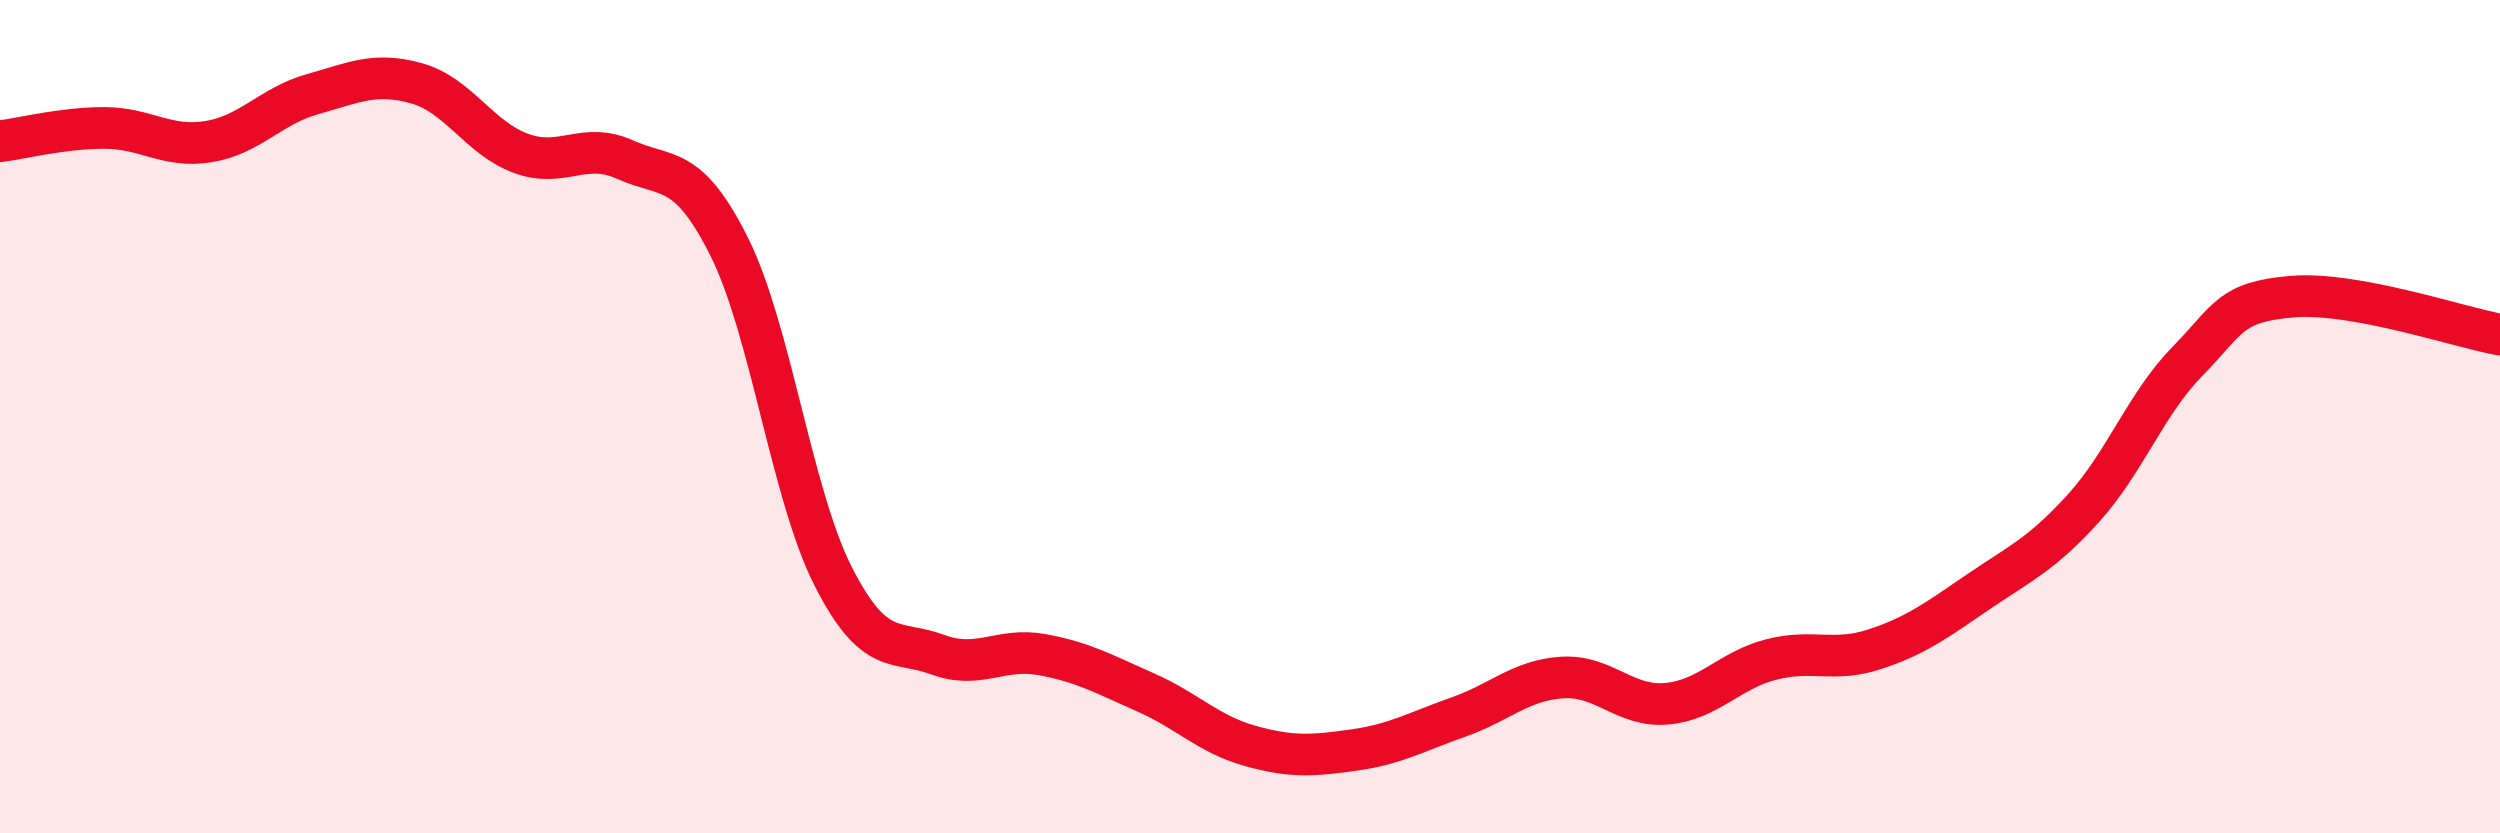 
    <svg width="60" height="20" viewBox="0 0 60 20" xmlns="http://www.w3.org/2000/svg">
      <path
        d="M 0,3.39 C 0.5,3.33 1.5,3.07 2.5,3.07 C 3.5,3.07 4,3.56 5,3.4 C 6,3.24 6.5,2.54 7.5,2.26 C 8.5,1.98 9,1.72 10,2 C 11,2.28 11.5,3.31 12.5,3.68 C 13.5,4.05 14,3.38 15,3.83 C 16,4.28 16.5,3.92 17.5,5.92 C 18.5,7.92 19,11.88 20,13.84 C 21,15.8 21.5,15.34 22.5,15.71 C 23.5,16.08 24,15.53 25,15.71 C 26,15.89 26.5,16.18 27.5,16.62 C 28.5,17.06 29,17.62 30,17.9 C 31,18.18 31.5,18.14 32.5,18 C 33.5,17.86 34,17.56 35,17.21 C 36,16.86 36.5,16.32 37.5,16.26 C 38.5,16.2 39,16.98 40,16.89 C 41,16.8 41.5,16.09 42.5,15.83 C 43.5,15.57 44,15.91 45,15.58 C 46,15.25 46.5,14.87 47.5,14.19 C 48.5,13.51 49,13.3 50,12.2 C 51,11.1 51.5,9.69 52.5,8.67 C 53.5,7.65 53.5,7.25 55,7.12 C 56.5,6.99 59,7.85 60,8.03L60 20L0 20Z"
        fill="#EB0A25"
        opacity="0.1"
        stroke-linecap="round"
        stroke-linejoin="round"
      />
      <path
        d="M 0,3.39 C 0.5,3.33 1.5,3.07 2.5,3.07 C 3.5,3.07 4,3.56 5,3.4 C 6,3.24 6.5,2.54 7.5,2.26 C 8.5,1.98 9,1.72 10,2 C 11,2.28 11.5,3.31 12.5,3.68 C 13.5,4.05 14,3.38 15,3.83 C 16,4.28 16.5,3.92 17.5,5.92 C 18.5,7.92 19,11.88 20,13.84 C 21,15.8 21.5,15.34 22.5,15.71 C 23.5,16.08 24,15.53 25,15.71 C 26,15.89 26.5,16.18 27.5,16.62 C 28.5,17.06 29,17.62 30,17.9 C 31,18.18 31.5,18.14 32.5,18 C 33.5,17.86 34,17.56 35,17.21 C 36,16.86 36.5,16.32 37.5,16.26 C 38.5,16.2 39,16.98 40,16.89 C 41,16.8 41.5,16.09 42.5,15.83 C 43.5,15.57 44,15.91 45,15.58 C 46,15.25 46.5,14.87 47.5,14.19 C 48.5,13.51 49,13.3 50,12.2 C 51,11.1 51.5,9.69 52.5,8.67 C 53.5,7.65 53.5,7.25 55,7.12 C 56.5,6.99 59,7.85 60,8.03"
        stroke="#EB0A25"
        stroke-width="1"
        fill="none"
        stroke-linecap="round"
        stroke-linejoin="round"
      />
    </svg>
  